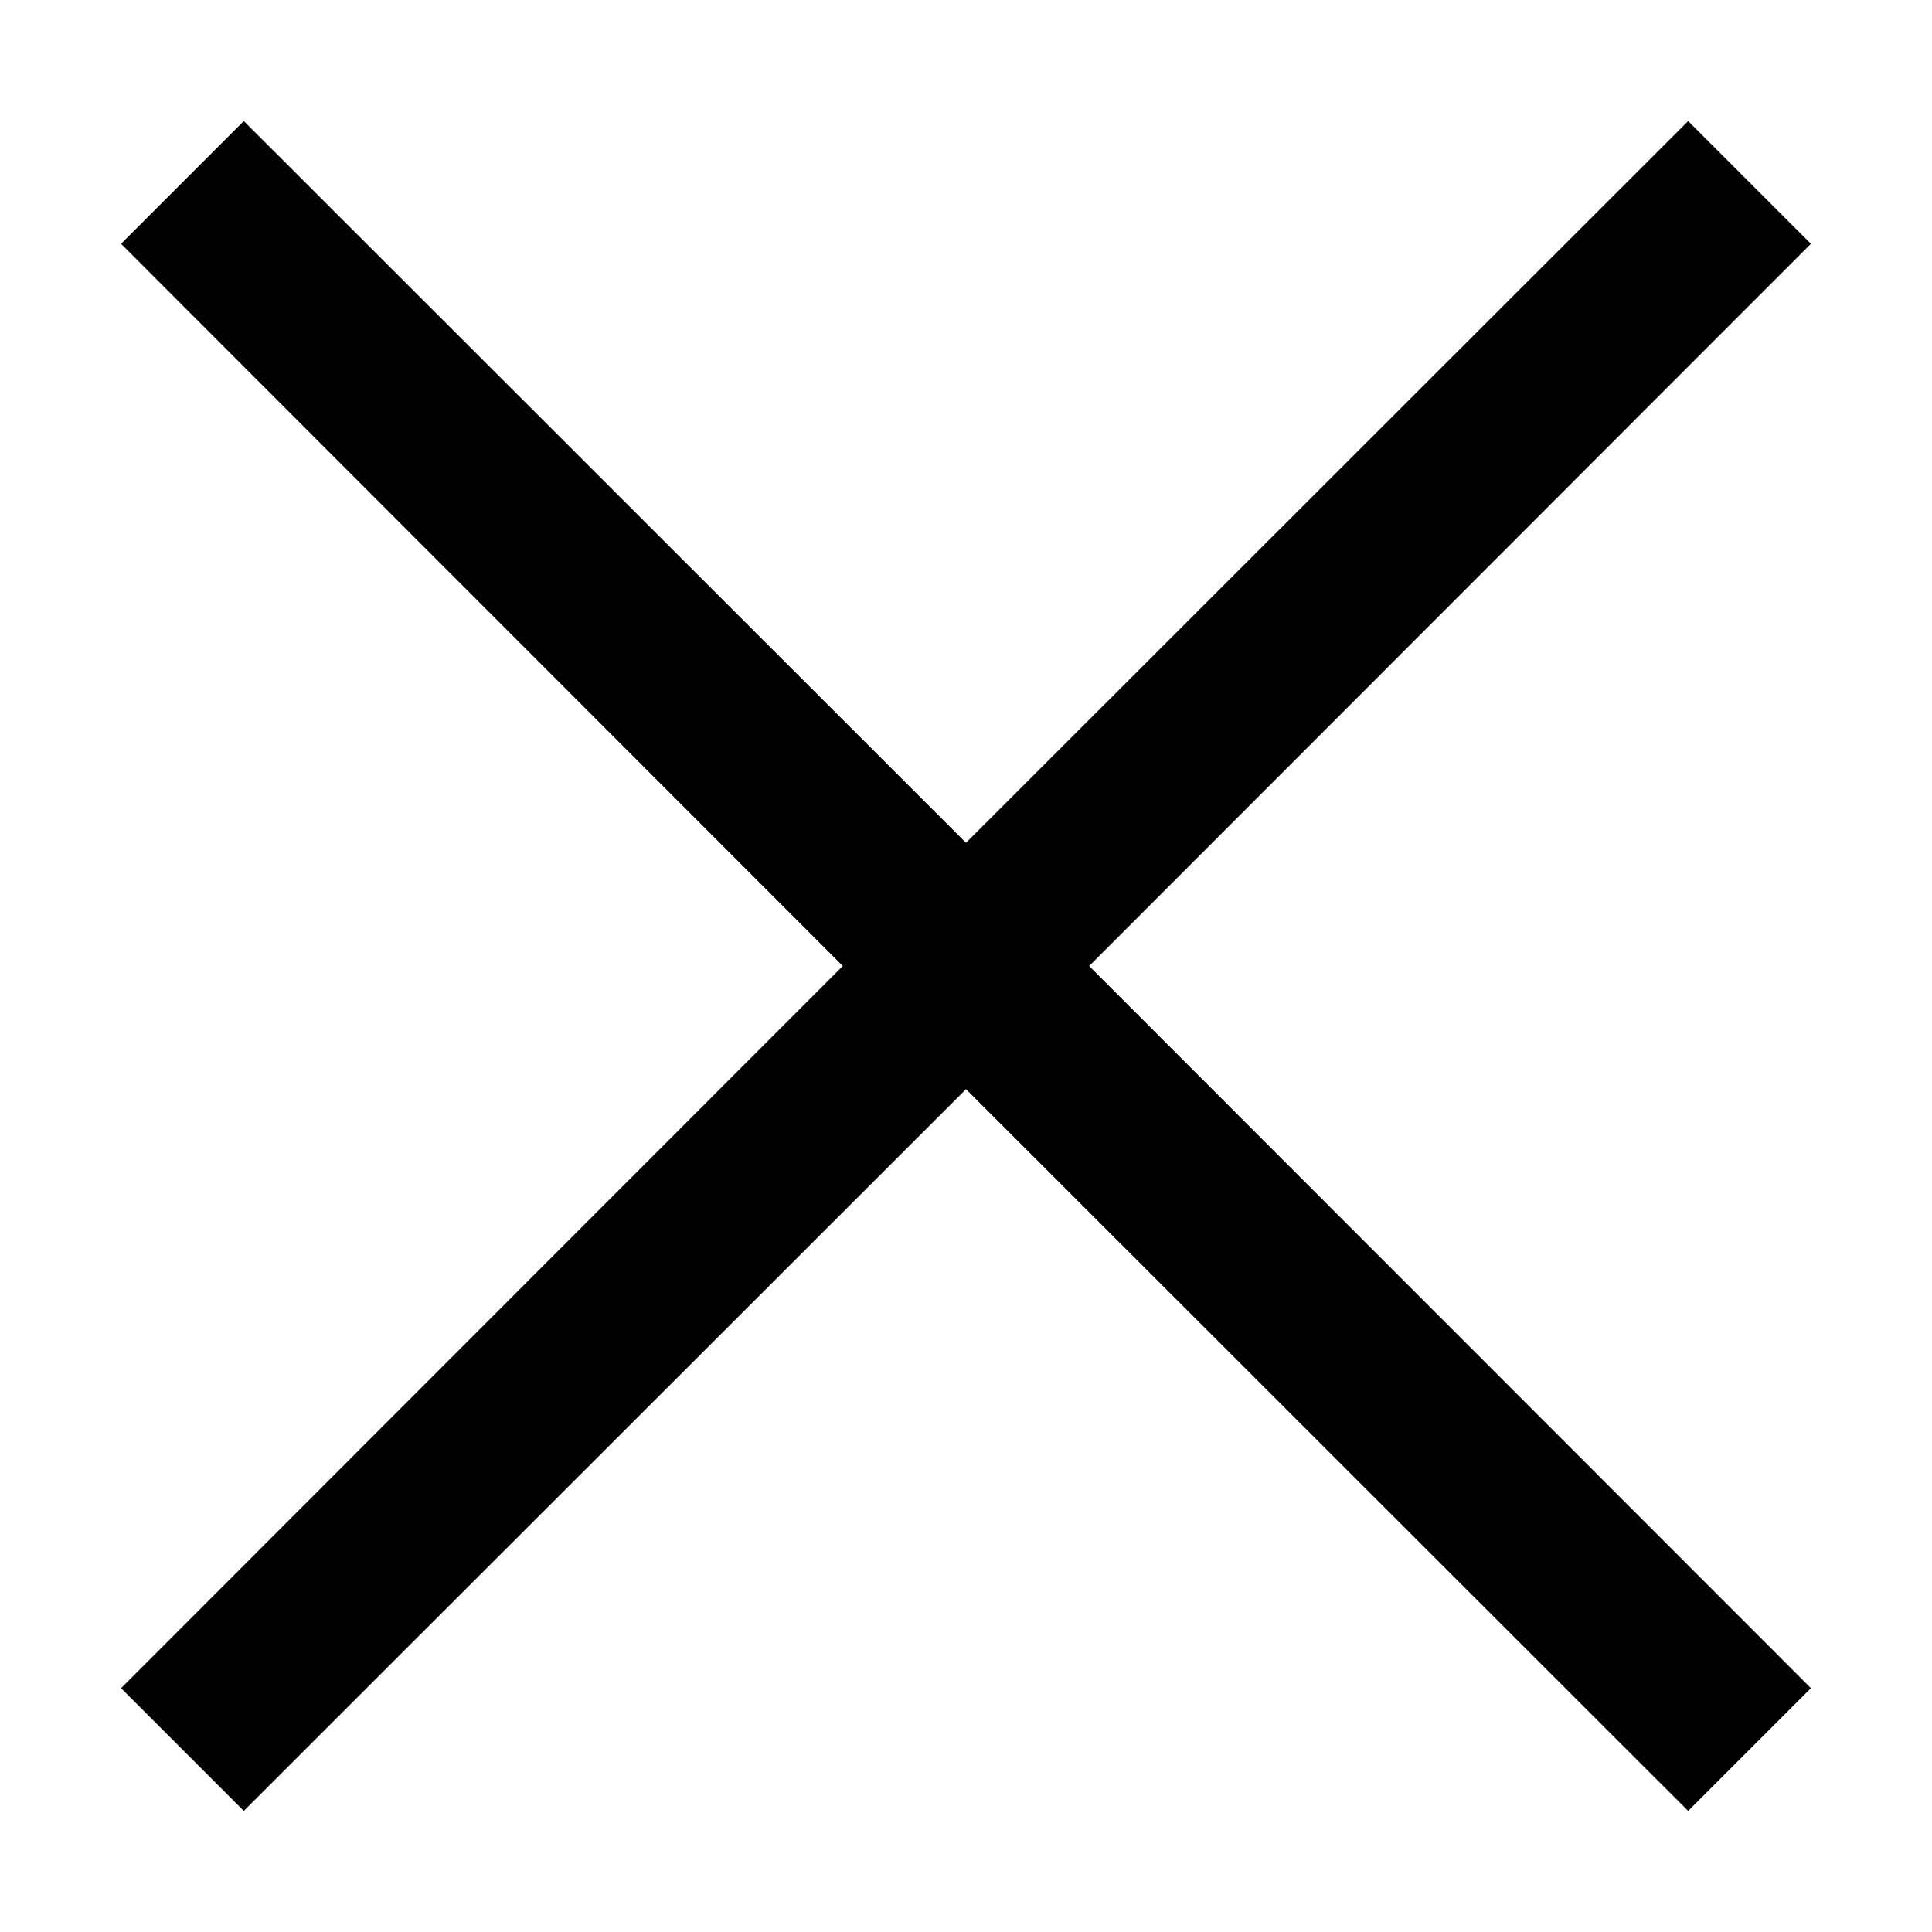 <?xml version="1.0" encoding="UTF-8"?>
<!-- Uploaded to: SVG Repo, www.svgrepo.com, Generator: SVG Repo Mixer Tools -->
<svg fill="#000000" width="800px" height="800px" version="1.1" viewBox="144 144 512 512" xmlns="http://www.w3.org/2000/svg">
 <path d="m623.91 208.61-32.531-32.531-191.38 191.27-191.39-191.27-32.531 32.531 191.27 191.39-191.27 191.38 32.531 32.531 191.39-191.27 191.38 191.27 32.531-32.531-191.27-191.38z"/>
</svg>